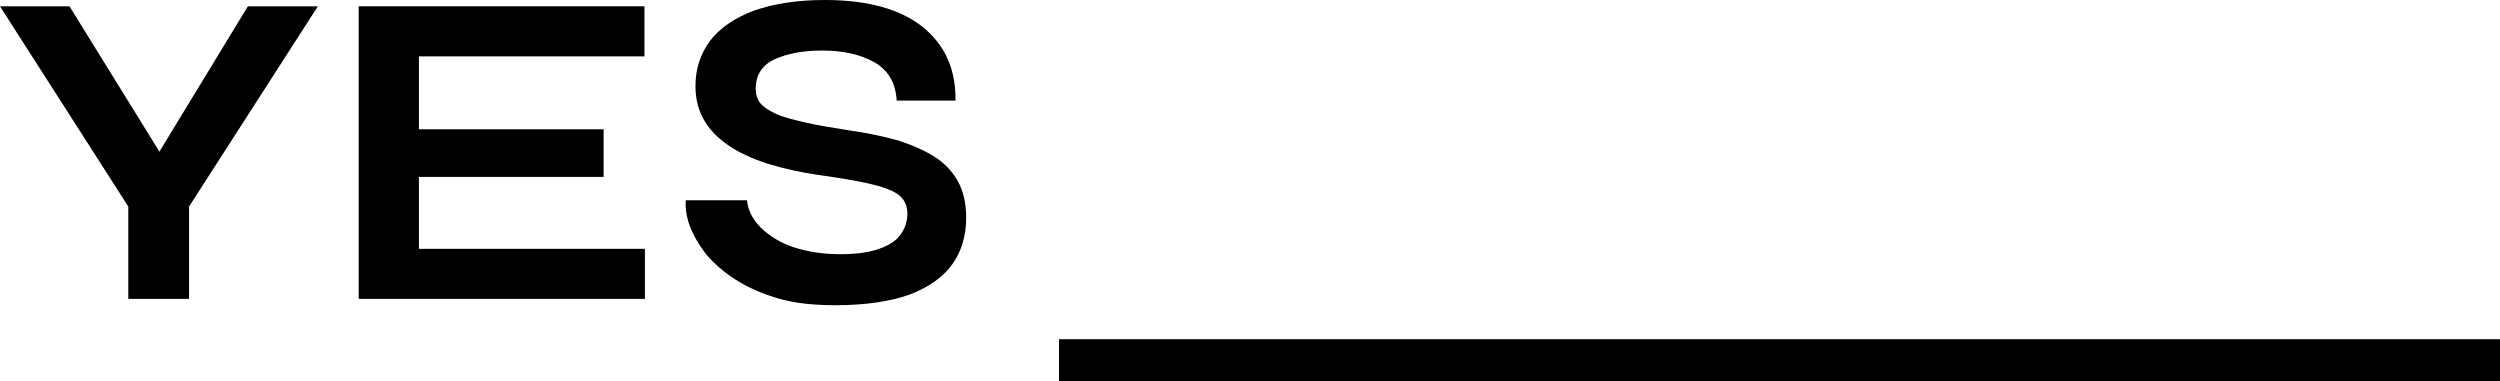 <?xml version="1.0" encoding="utf-8"?>
<!-- Generator: Adobe Illustrator 27.5.0, SVG Export Plug-In . SVG Version: 6.00 Build 0)  -->
<svg version="1.1" id="レイヤー_1" xmlns="http://www.w3.org/2000/svg" xmlns:xlink="http://www.w3.org/1999/xlink" x="0px"
	 y="0px" viewBox="0 0 514.4 78.4" style="enable-background:new 0 0 514.4 78.4;" xml:space="preserve">
<g>
	<g>
		<polygon points="32.8,31.2 14.3,1.3 0,1.3 26.4,42.5 26.4,61.5 38.9,61.5 38.9,42.5 65.4,1.3 51,1.3 		"/>
		<polygon points="86.2,36.4 124.2,36.4 124.2,26.6 86.2,26.6 86.2,11.6 132.6,11.6 132.6,1.3 73.8,1.3 73.8,61.5 132.7,61.5 
			132.7,51.2 86.2,51.2 		"/>
		<path d="M192.2,32.2c-2.1-1.3-4.6-2.4-7.4-3.3c-2.9-0.8-6.1-1.5-9.6-2c-3.8-0.6-6.9-1.1-9.5-1.7c-2.6-0.6-4.6-1.1-6.1-1.8
			c-1.5-0.7-2.5-1.4-3.2-2.2c-0.6-0.8-0.9-1.8-0.9-2.9c0-2.9,1.3-4.9,3.9-6.1c2.6-1.2,5.9-1.8,9.8-1.8c4.3,0,7.8,0.8,10.7,2.4
			c2.8,1.6,4.4,4.2,4.6,7.9h12.1c0.1-6.5-2.2-11.5-6.8-15.2C185.1,1.8,178.4,0,169.7,0c-5.8,0-10.6,0.8-14.6,2.2c-4,1.5-7,3.6-9,6.2
			c-2,2.7-3,5.8-3,9.3c0,2.9,0.7,5.3,2,7.4c1.3,2.1,3.2,3.8,5.5,5.3c2.3,1.4,5,2.6,8.1,3.5c3,0.9,6.3,1.6,9.7,2.1
			c4.3,0.6,7.9,1.2,10.5,1.8s4.6,1.3,5.9,2.2c1.2,0.9,1.9,2.2,1.9,3.9s-0.5,3.2-1.5,4.5s-2.5,2.2-4.6,2.9s-4.7,1-7.8,1
			c-3.5,0-6.6-0.5-9.4-1.4s-5-2.3-6.8-4c-1.7-1.7-2.7-3.6-2.9-5.7h-12.6c-0.1,1.5,0.1,3.3,0.8,5.2s1.8,3.8,3.3,5.8
			c1.6,1.9,3.6,3.7,6.1,5.3s5.4,2.9,8.8,3.9c3.4,1,7.4,1.4,11.8,1.4c6.3,0,11.4-0.8,15.3-2.2c3.9-1.5,6.9-3.6,8.8-6.3
			s2.8-5.9,2.8-9.5c0-3-0.6-5.5-1.7-7.5C195.9,35.2,194.3,33.5,192.2,32.2z"/>
		<rect x="217.9" y="69.8" width="296.5" height="8.6"/>
	</g>
</g>
</svg>
